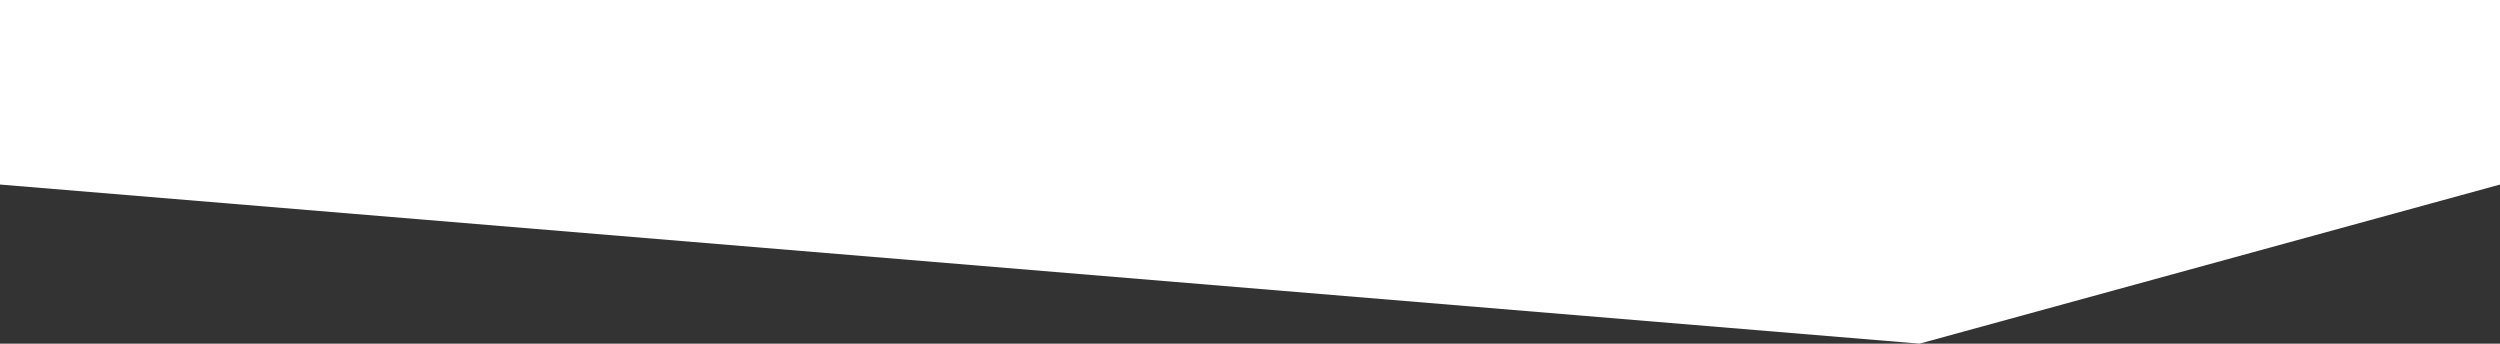 <?xml version="1.0" encoding="UTF-8"?> <svg xmlns="http://www.w3.org/2000/svg" id="_Слой_2" data-name="Слой 2" viewBox="0 0 2011.31 276.47"><rect x="0" y="0" width="2011.31" height="276.47" fill="#333333" stroke="none"/><defs><style> .cls-1 { fill: #fff; stroke-width: 0px; } </style></defs><g id="_Слой_1-2" data-name="Слой 1"><polygon class="cls-1" points="0 148.47 1544.31 276.47 2011.31 148.47 2011.31 0 0 0 0 148.47"></polygon></g></svg> 
